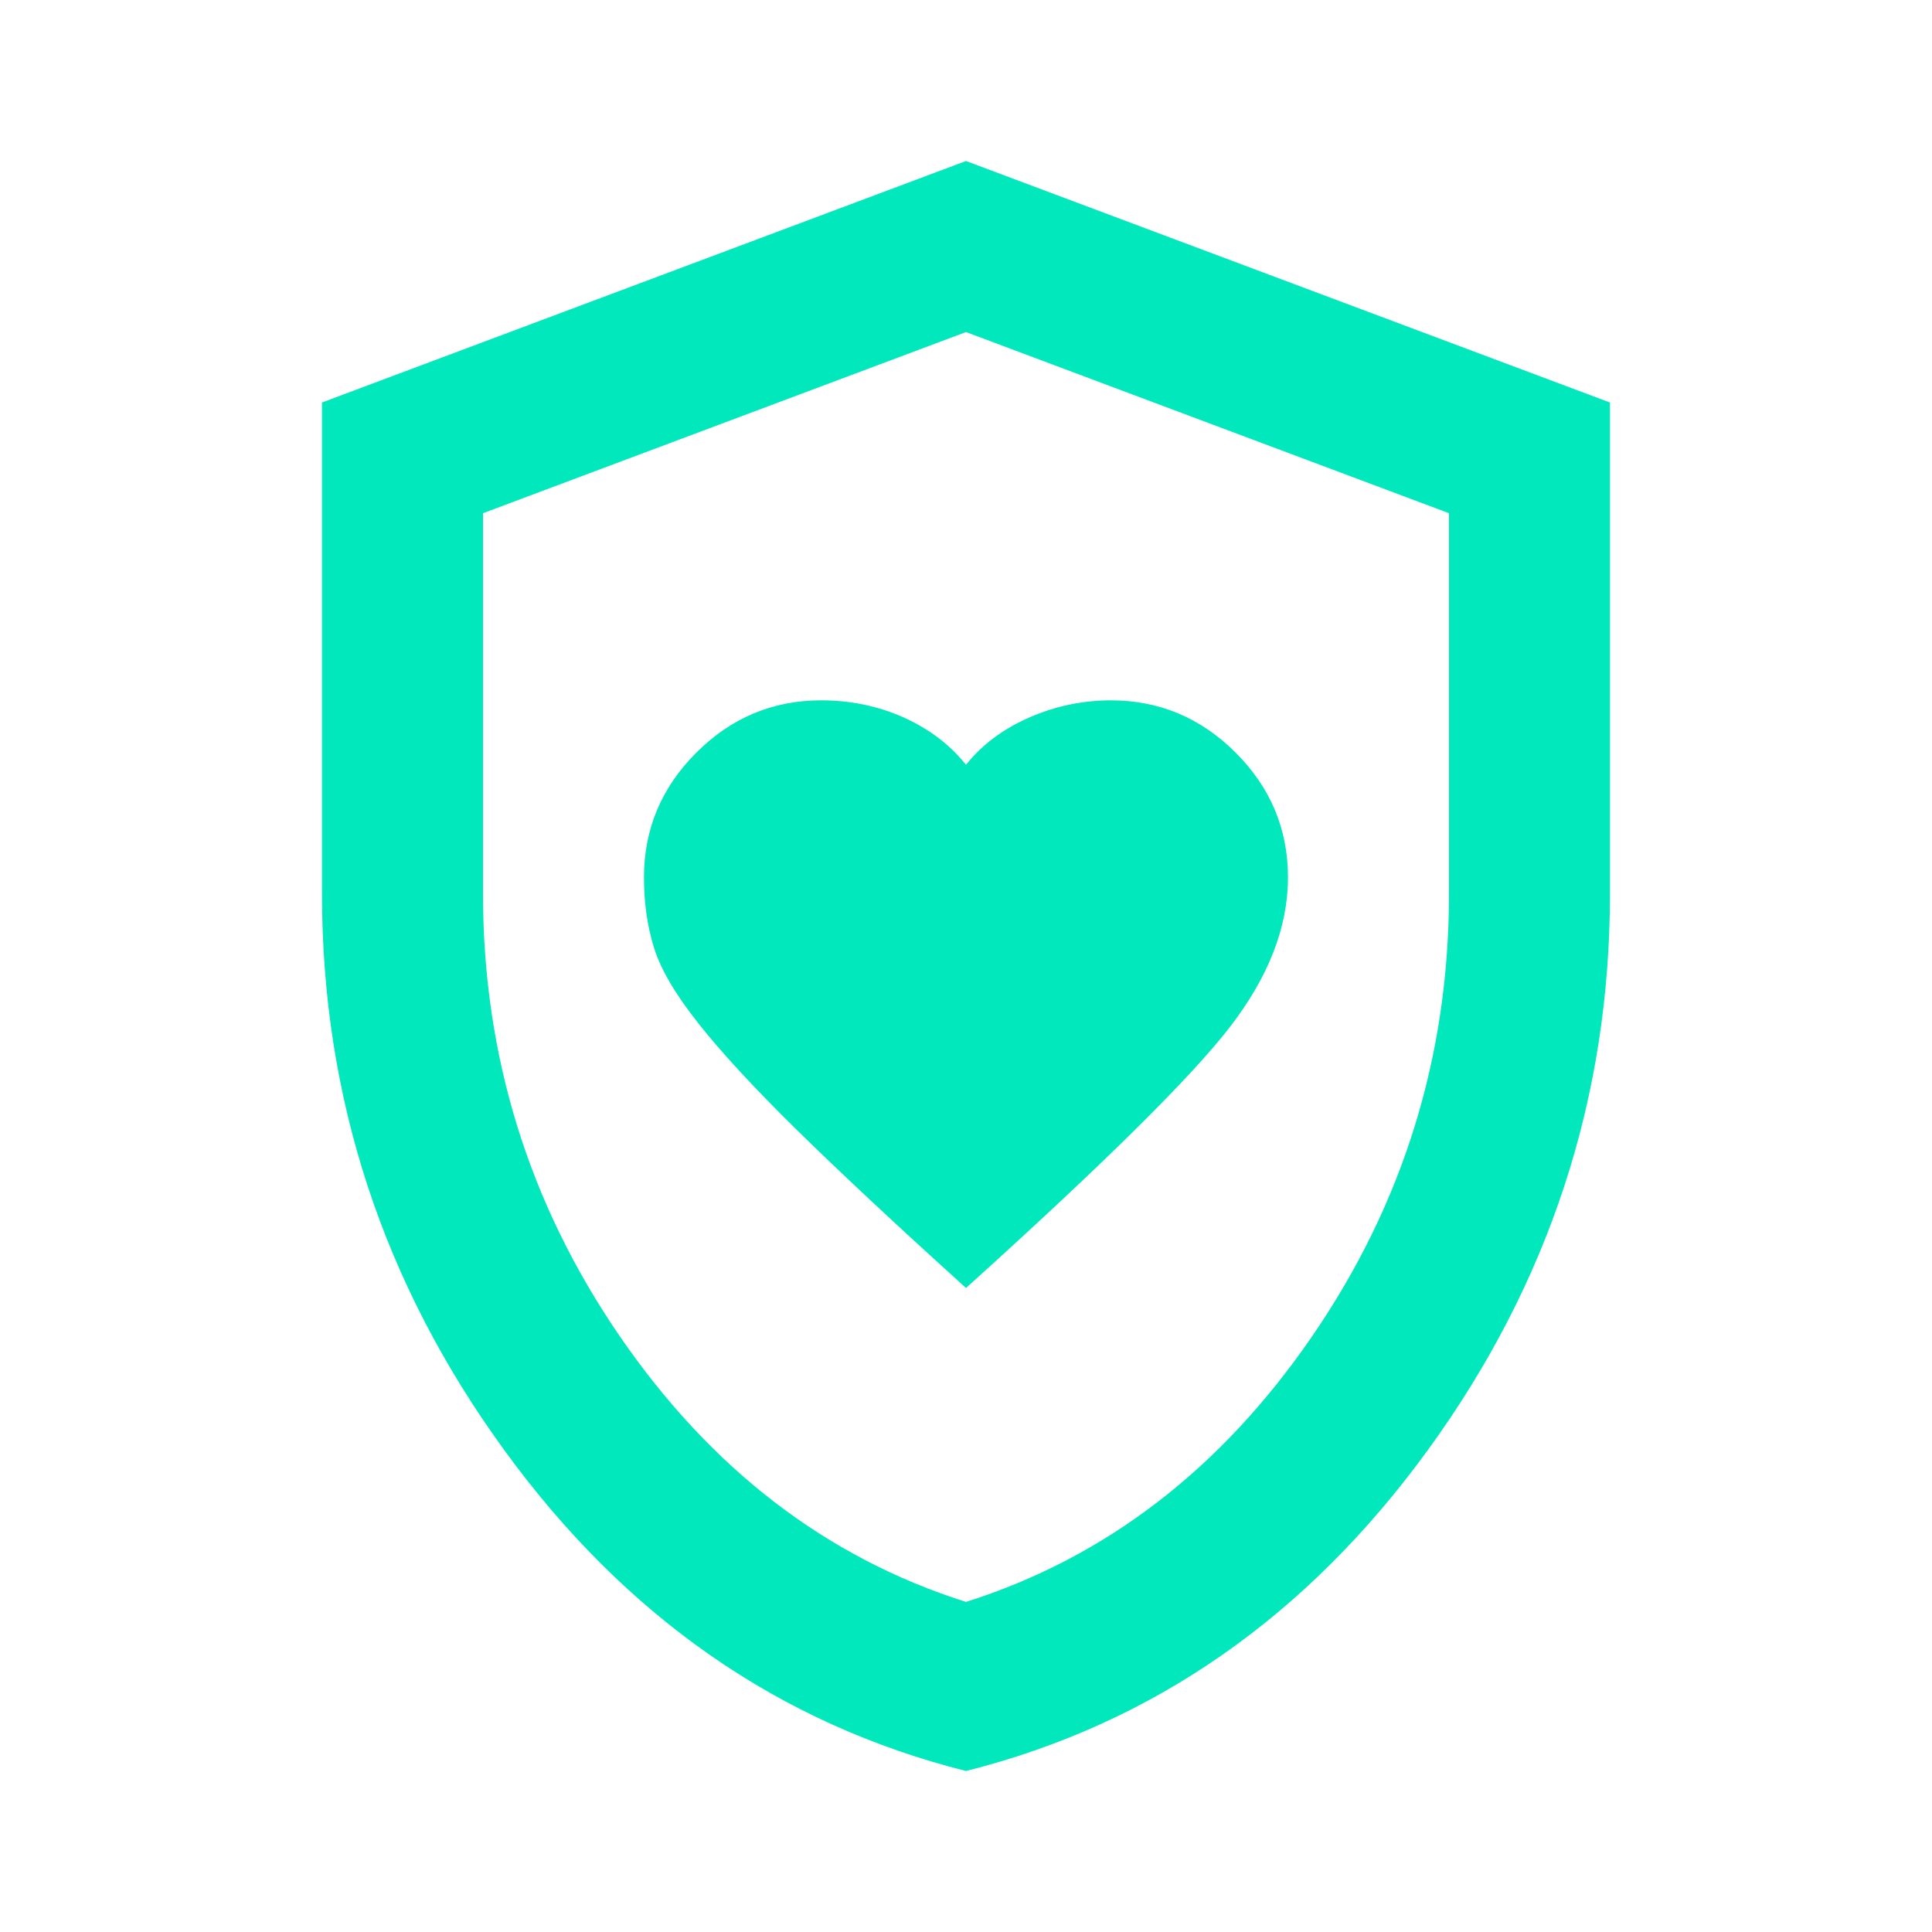 <svg width="38" height="38" viewBox="0 0 38 38" fill="none" xmlns="http://www.w3.org/2000/svg">
<path d="M19 25.333C21.691 22.906 23.42 21.197 24.185 20.207C24.95 19.218 25.333 18.235 25.333 17.258C25.333 16.308 24.99 15.49 24.304 14.804C23.618 14.118 22.8 13.775 21.85 13.775C21.296 13.775 20.761 13.887 20.247 14.111C19.732 14.336 19.316 14.646 19 15.042C18.683 14.646 18.274 14.336 17.773 14.111C17.271 13.887 16.73 13.775 16.15 13.775C15.2 13.775 14.382 14.118 13.695 14.804C13.009 15.49 12.666 16.308 12.666 17.258C12.666 17.76 12.732 18.222 12.864 18.644C12.996 19.066 13.287 19.561 13.735 20.127C14.184 20.695 14.823 21.388 15.654 22.206C16.486 23.024 17.601 24.067 19 25.333ZM19 34.833C15.332 33.91 12.304 31.805 9.916 28.519C7.527 25.234 6.333 21.586 6.333 17.575V7.917L19 3.167L31.666 7.917V17.575C31.666 21.586 30.473 25.234 28.085 28.519C25.696 31.805 22.668 33.91 19 34.833ZM19 31.508C21.744 30.638 24.014 28.896 25.808 26.283C27.602 23.671 28.5 20.768 28.5 17.575V10.094L19 6.531L9.5 10.094V17.575C9.5 20.768 10.397 23.671 12.191 26.283C13.986 28.896 16.255 30.638 19 31.508Z" fill="#00E8BC"/>
</svg>
